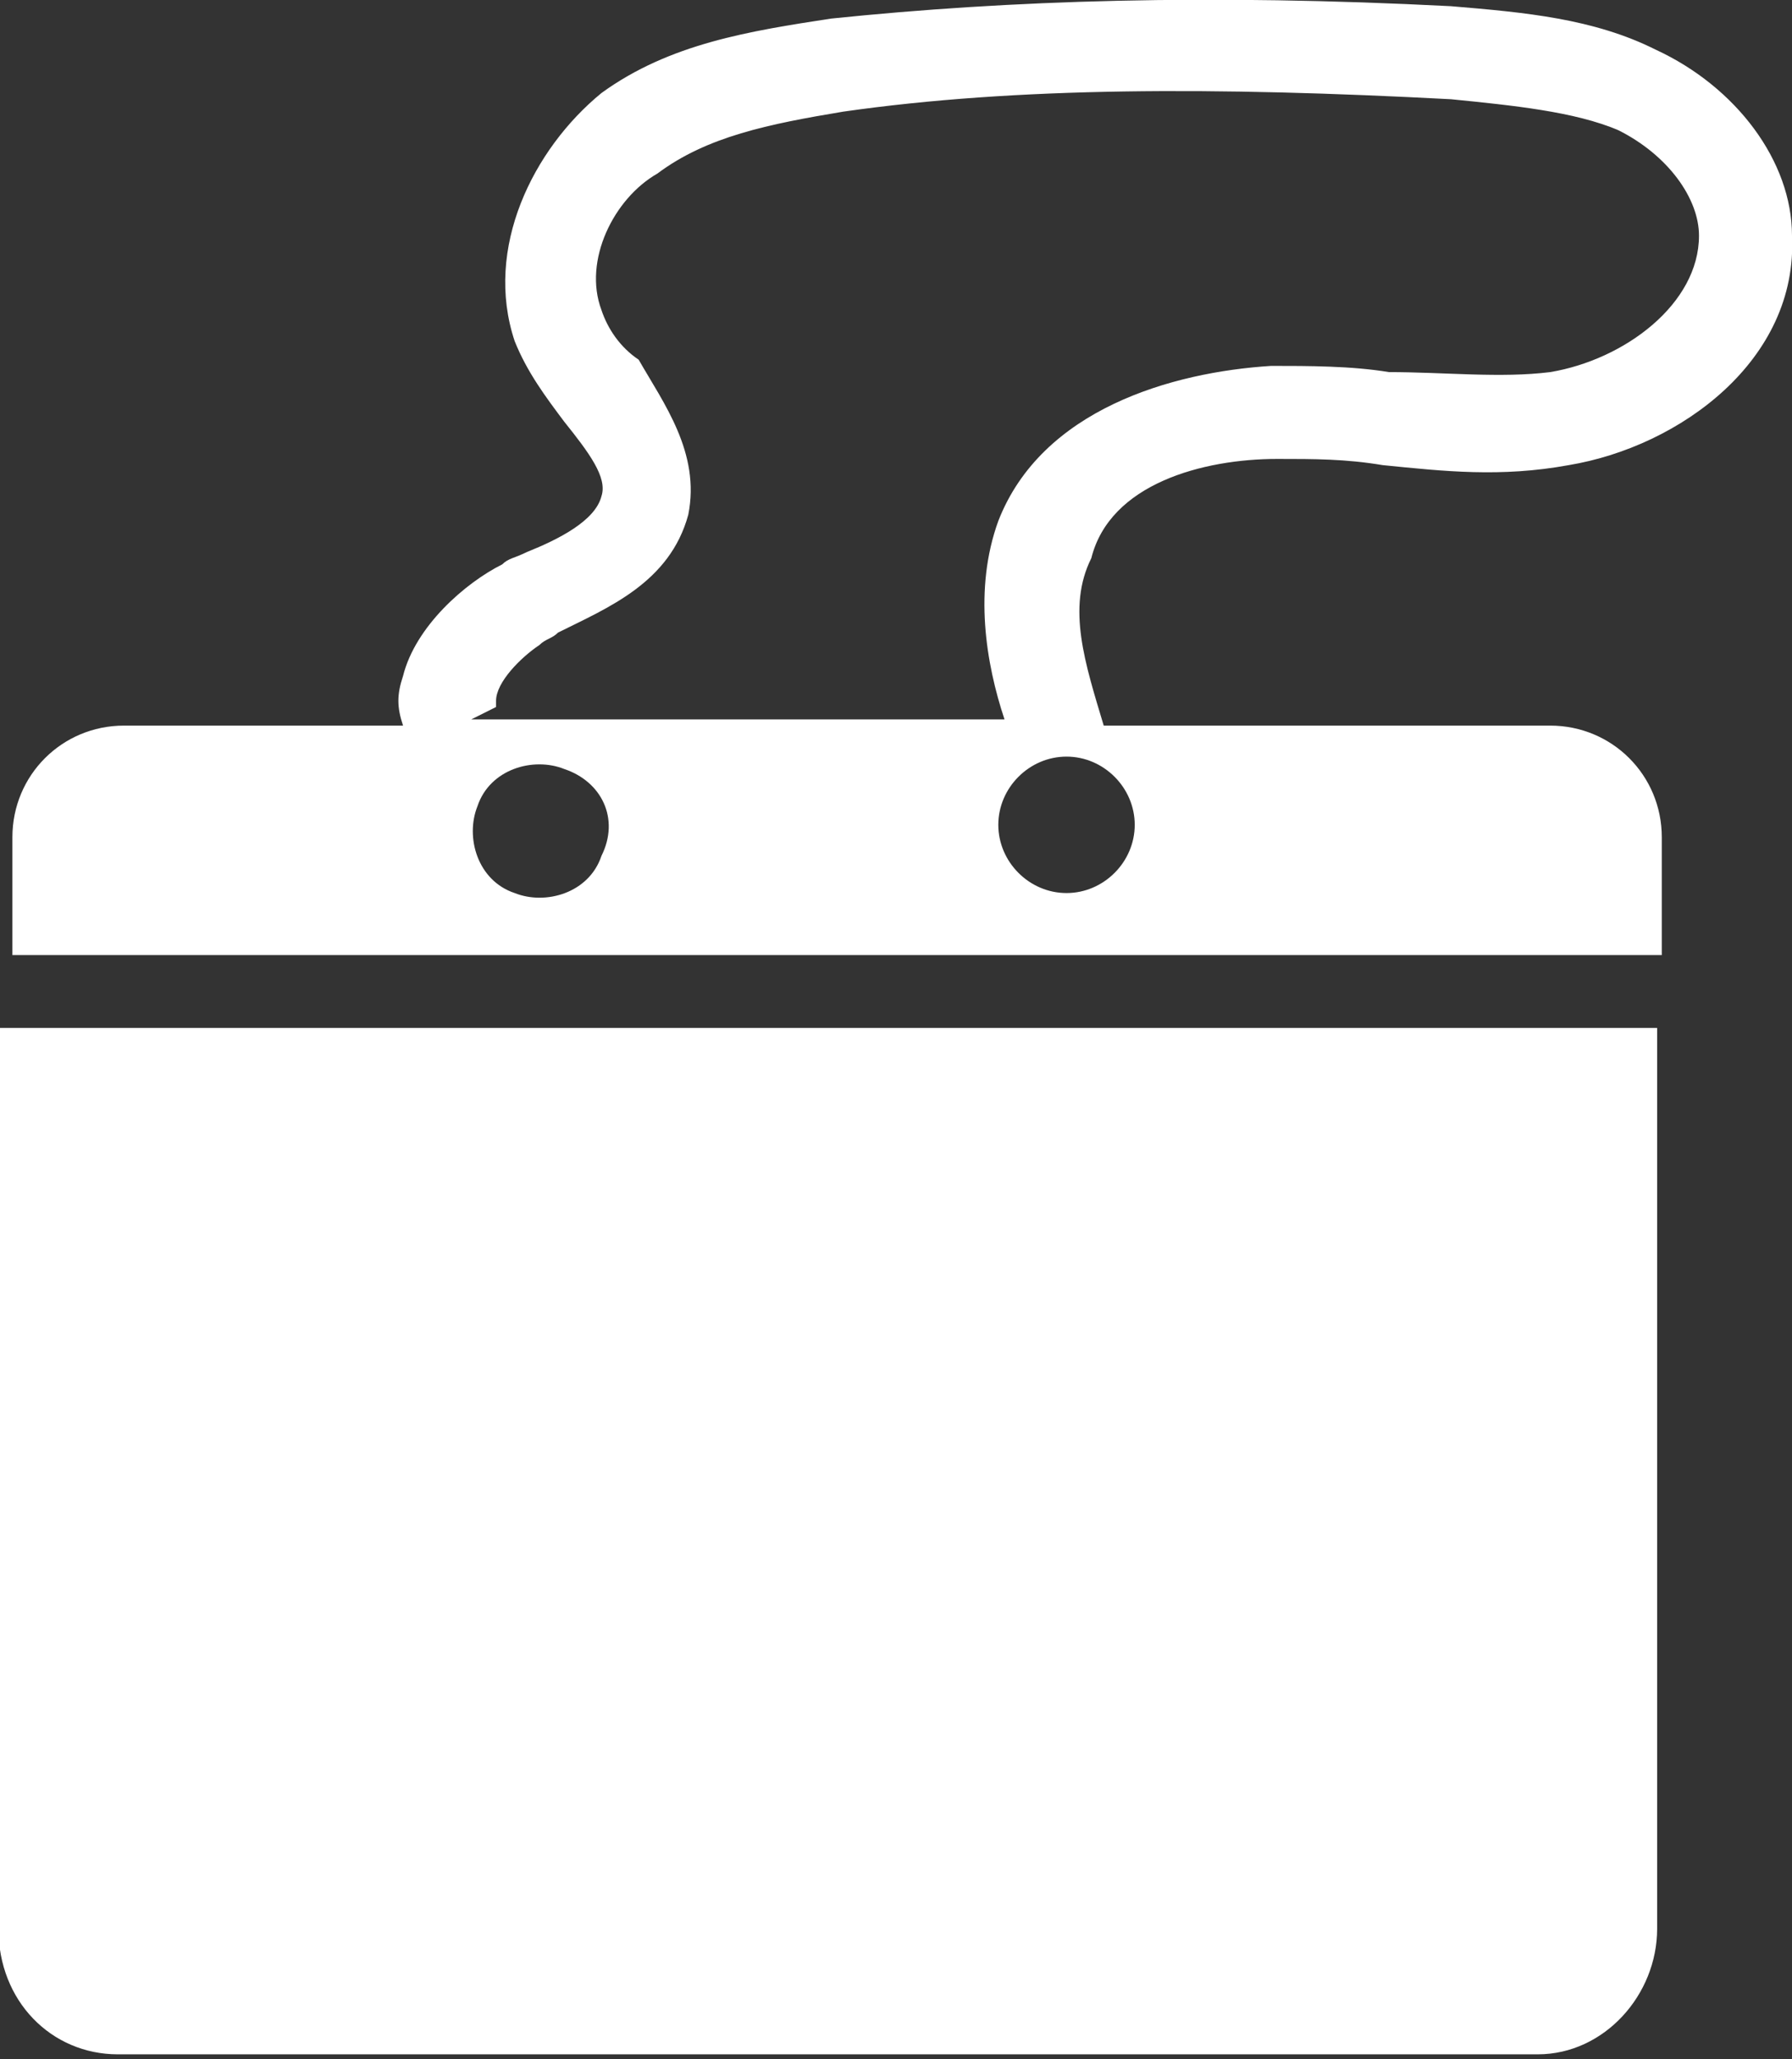 <?xml version="1.0" encoding="utf-8"?>
<!-- Generator: Adobe Illustrator 23.0.2, SVG Export Plug-In . SVG Version: 6.00 Build 0)  -->
<svg version="1.1" id="レイヤー_1" xmlns="http://www.w3.org/2000/svg" xmlns:xlink="http://www.w3.org/1999/xlink" x="0px"
	 y="0px" viewBox="0 0 28.9 33.2" style="enable-background:new 0 0 28.9 33.2;" xml:space="preserve">
<rect x="0" y="0" width="28.9" height="33.2" fill="#333333" stroke="none"/>
<style type="text/css">
	.st0{fill:#FFFFFF;stroke:#FFFFFF;stroke-width:0.25;stroke-miterlimit:10;}
	.st1{fill:#FFFFFF;}
</style>
<g>
	<path class="st0" d="M0.1,31.1c0,1.1,0.8,1.9,1.8,1.9h22.9c1,0,1.8-0.9,1.8-1.9V16.7H0.1V31.1z"/>
	<path class="st1" d="M20.6,7.4c0.6,0,1.1,0,1.7,0.1c1,0.1,1.9,0.2,3,0c1.8-0.3,3.7-1.7,3.6-3.7c0-1.2-0.9-2.4-2.2-3
		c-1-0.5-2.1-0.6-3.3-0.7C19.5-0.1,16.3,0,13.4,0.3c-1.3,0.2-2.6,0.4-3.7,1.2C8.6,2.4,7.8,4,8.3,5.5C8.5,6,8.8,6.4,9.1,6.8
		C9.5,7.3,9.8,7.7,9.7,8C9.6,8.4,9,8.7,8.5,8.9C8.3,9,8.2,9,8.1,9.1c-0.6,0.3-1.4,1-1.6,1.8c-0.1,0.3-0.1,0.5,0,0.8H2
		c-1,0-1.8,0.8-1.8,1.8v1.9h26.6v-1.9c0-1-0.8-1.8-1.8-1.8h-7.2c-0.3-1-0.6-1.9-0.2-2.7C17.9,7.8,19.4,7.4,20.6,7.4z M9.7,13.8
		c-0.2,0.6-0.9,0.8-1.4,0.6c-0.6-0.2-0.8-0.9-0.6-1.4c0.2-0.6,0.9-0.8,1.4-0.6C9.7,12.6,10,13.2,9.7,13.8z M18.3,13.3
		c0,0.6-0.5,1.1-1.1,1.1s-1.1-0.5-1.1-1.1c0-0.6,0.5-1.1,1.1-1.1S18.3,12.7,18.3,13.3z M16.1,8.4c-0.4,1.1-0.2,2.3,0.1,3.2H7.6
		L8,11.4c0,0,0,0,0-0.1C8,11,8.4,10.6,8.7,10.4c0.1-0.1,0.2-0.1,0.3-0.2c0.8-0.4,1.8-0.8,2.1-1.9c0.2-1-0.4-1.8-0.8-2.5
		C10,5.6,9.8,5.3,9.7,5c-0.3-0.8,0.2-1.8,0.9-2.2c0.8-0.6,1.8-0.8,3-1c2.8-0.4,6-0.4,9.8-0.2c1,0.1,2,0.2,2.7,0.5
		c0.8,0.4,1.3,1.1,1.3,1.7c0,1.1-1.2,2-2.4,2.2c-0.8,0.1-1.7,0-2.6,0c-0.6-0.1-1.3-0.1-1.9-0.1C18.9,6,16.8,6.6,16.1,8.4z"/>
</g>
<path class="st0" d="M1484.1,514.1c0,1.1,0.8,1.9,1.8,1.9h22.9c1,0,1.8-0.9,1.8-1.9v-14.4h-26.6V514.1z"/>
<path class="st1" d="M1504.6,490.4c0.6,0,1.1,0,1.7,0.1c1,0.1,1.9,0.2,3,0c1.8-0.3,3.7-1.7,3.6-3.7c0-1.2-0.9-2.4-2.2-3
	c-1-0.5-2.1-0.6-3.3-0.7c-3.9-0.3-7.1-0.2-10.1,0.2c-1.3,0.2-2.6,0.4-3.7,1.2c-1.1,0.8-2,2.4-1.4,3.9c0.2,0.5,0.5,0.9,0.8,1.3
	c0.4,0.6,0.7,0.9,0.6,1.3c-0.1,0.4-0.7,0.7-1.2,0.9c-0.1,0.1-0.2,0.1-0.4,0.2c-0.6,0.3-1.4,1-1.6,1.8c-0.1,0.3-0.1,0.5,0,0.8h-4.6
	c-1,0-1.8,0.8-1.8,1.8v1.9h26.6v-1.9c0-1-0.8-1.8-1.8-1.8h-7.2c-0.3-1-0.6-1.9-0.2-2.7C1501.9,490.8,1503.4,490.4,1504.6,490.4z
	 M1493.7,496.8c-0.2,0.6-0.9,0.8-1.4,0.6c-0.6-0.2-0.8-0.9-0.6-1.4c0.2-0.6,0.9-0.8,1.4-0.6C1493.7,495.6,1494,496.2,1493.7,496.8z
	 M1502.3,496.3c0,0.6-0.5,1.1-1.1,1.1s-1.1-0.5-1.1-1.1c0-0.6,0.5-1.1,1.1-1.1S1502.3,495.7,1502.3,496.3z M1500.1,491.4
	c-0.4,1.1-0.2,2.3,0.1,3.2h-8.6l0.4-0.3c0,0,0,0,0-0.1c0.1-0.3,0.4-0.6,0.8-0.8c0.1-0.1,0.2-0.1,0.3-0.2c0.8-0.4,1.8-0.8,2.1-1.9
	c0.2-1-0.4-1.8-0.8-2.5c-0.2-0.3-0.5-0.6-0.6-0.9c-0.3-0.8,0.2-1.8,0.9-2.2c0.8-0.6,1.8-0.8,3-1c2.8-0.4,6-0.4,9.8-0.2
	c1,0.1,2,0.2,2.7,0.5c0.8,0.4,1.3,1.1,1.3,1.7c0,1.1-1.2,2-2.4,2.2c-0.8,0.1-1.7,0-2.6,0c-0.6-0.1-1.3-0.1-1.9-0.1
	C1502.9,489,1500.8,489.6,1500.1,491.4z"/>
</svg>
